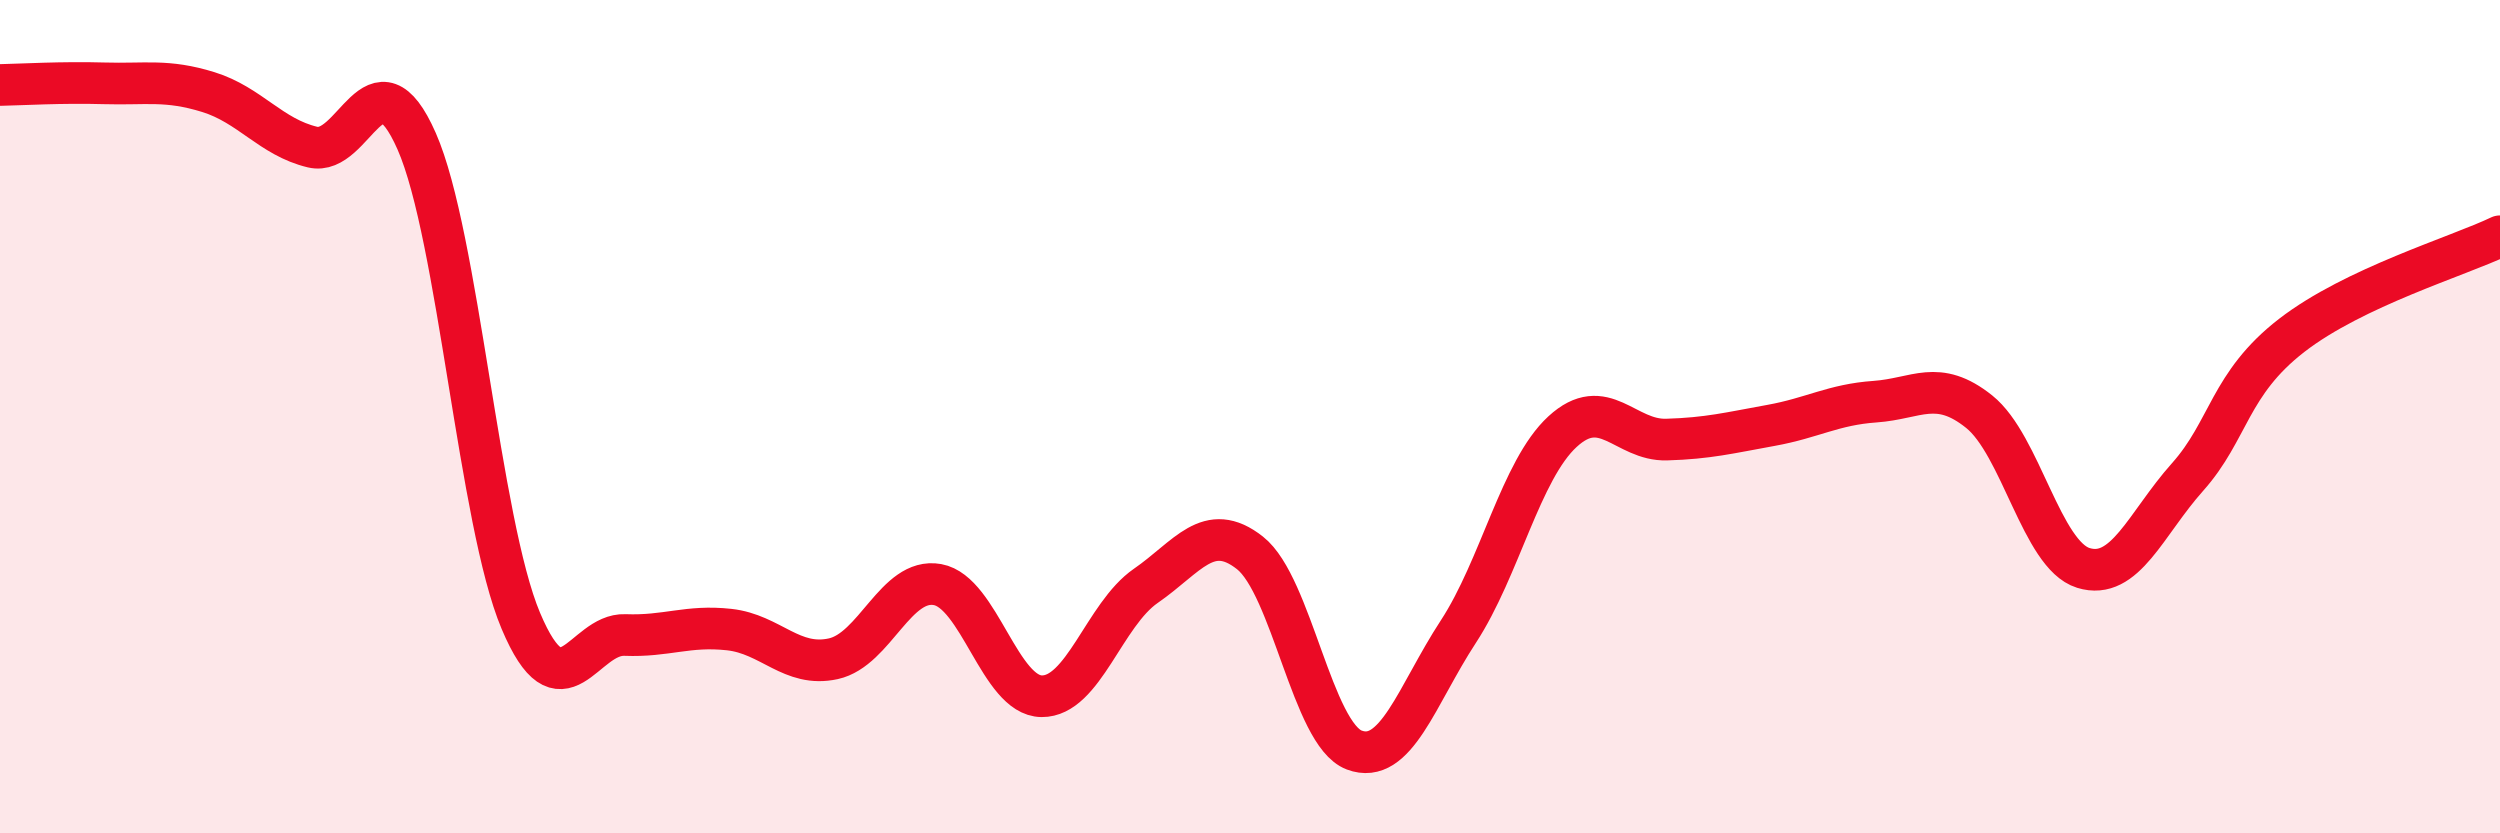 
    <svg width="60" height="20" viewBox="0 0 60 20" xmlns="http://www.w3.org/2000/svg">
      <path
        d="M 0,2.04 C 0.5,2.03 1.5,1.97 2.5,2 C 3.5,2.03 4,1.9 5,2.21 C 6,2.52 6.5,3.29 7.5,3.53 C 8.5,3.77 9,1.12 10,3.39 C 11,5.66 11.5,12.53 12.5,14.9 C 13.5,17.27 14,15.2 15,15.24 C 16,15.28 16.5,15 17.5,15.11 C 18.5,15.22 19,16.03 20,15.81 C 21,15.59 21.5,13.85 22.5,14.03 C 23.5,14.21 24,16.7 25,16.71 C 26,16.72 26.5,14.75 27.5,14.06 C 28.5,13.37 29,12.48 30,13.27 C 31,14.06 31.5,17.62 32.5,18 C 33.5,18.38 34,16.69 35,15.16 C 36,13.63 36.5,11.28 37.5,10.36 C 38.5,9.44 39,10.58 40,10.55 C 41,10.52 41.5,10.39 42.5,10.21 C 43.5,10.03 44,9.71 45,9.64 C 46,9.57 46.5,9.08 47.5,9.88 C 48.5,10.68 49,13.32 50,13.63 C 51,13.94 51.5,12.57 52.5,11.45 C 53.5,10.33 53.5,9.21 55,8.05 C 56.5,6.89 59,6.15 60,5.67L60 20L0 20Z"
        fill="#EB0A25"
        opacity="0.1"
        stroke-linecap="round"
        stroke-linejoin="round"
      />
      <path
        d="M 0,2.04 C 0.5,2.03 1.5,1.97 2.5,2 C 3.5,2.03 4,1.9 5,2.21 C 6,2.52 6.5,3.29 7.5,3.53 C 8.5,3.77 9,1.12 10,3.39 C 11,5.66 11.5,12.53 12.5,14.9 C 13.5,17.27 14,15.2 15,15.24 C 16,15.28 16.5,15 17.5,15.11 C 18.5,15.22 19,16.03 20,15.81 C 21,15.59 21.5,13.85 22.5,14.03 C 23.5,14.21 24,16.7 25,16.71 C 26,16.72 26.5,14.75 27.5,14.06 C 28.5,13.37 29,12.48 30,13.27 C 31,14.06 31.5,17.62 32.5,18 C 33.5,18.38 34,16.69 35,15.16 C 36,13.63 36.5,11.28 37.5,10.36 C 38.5,9.44 39,10.58 40,10.55 C 41,10.52 41.5,10.39 42.5,10.21 C 43.5,10.03 44,9.71 45,9.64 C 46,9.57 46.5,9.08 47.5,9.88 C 48.5,10.68 49,13.32 50,13.63 C 51,13.94 51.5,12.57 52.5,11.45 C 53.5,10.33 53.5,9.21 55,8.05 C 56.5,6.89 59,6.15 60,5.67"
        stroke="#EB0A25"
        stroke-width="1"
        fill="none"
        stroke-linecap="round"
        stroke-linejoin="round"
      />
    </svg>
  